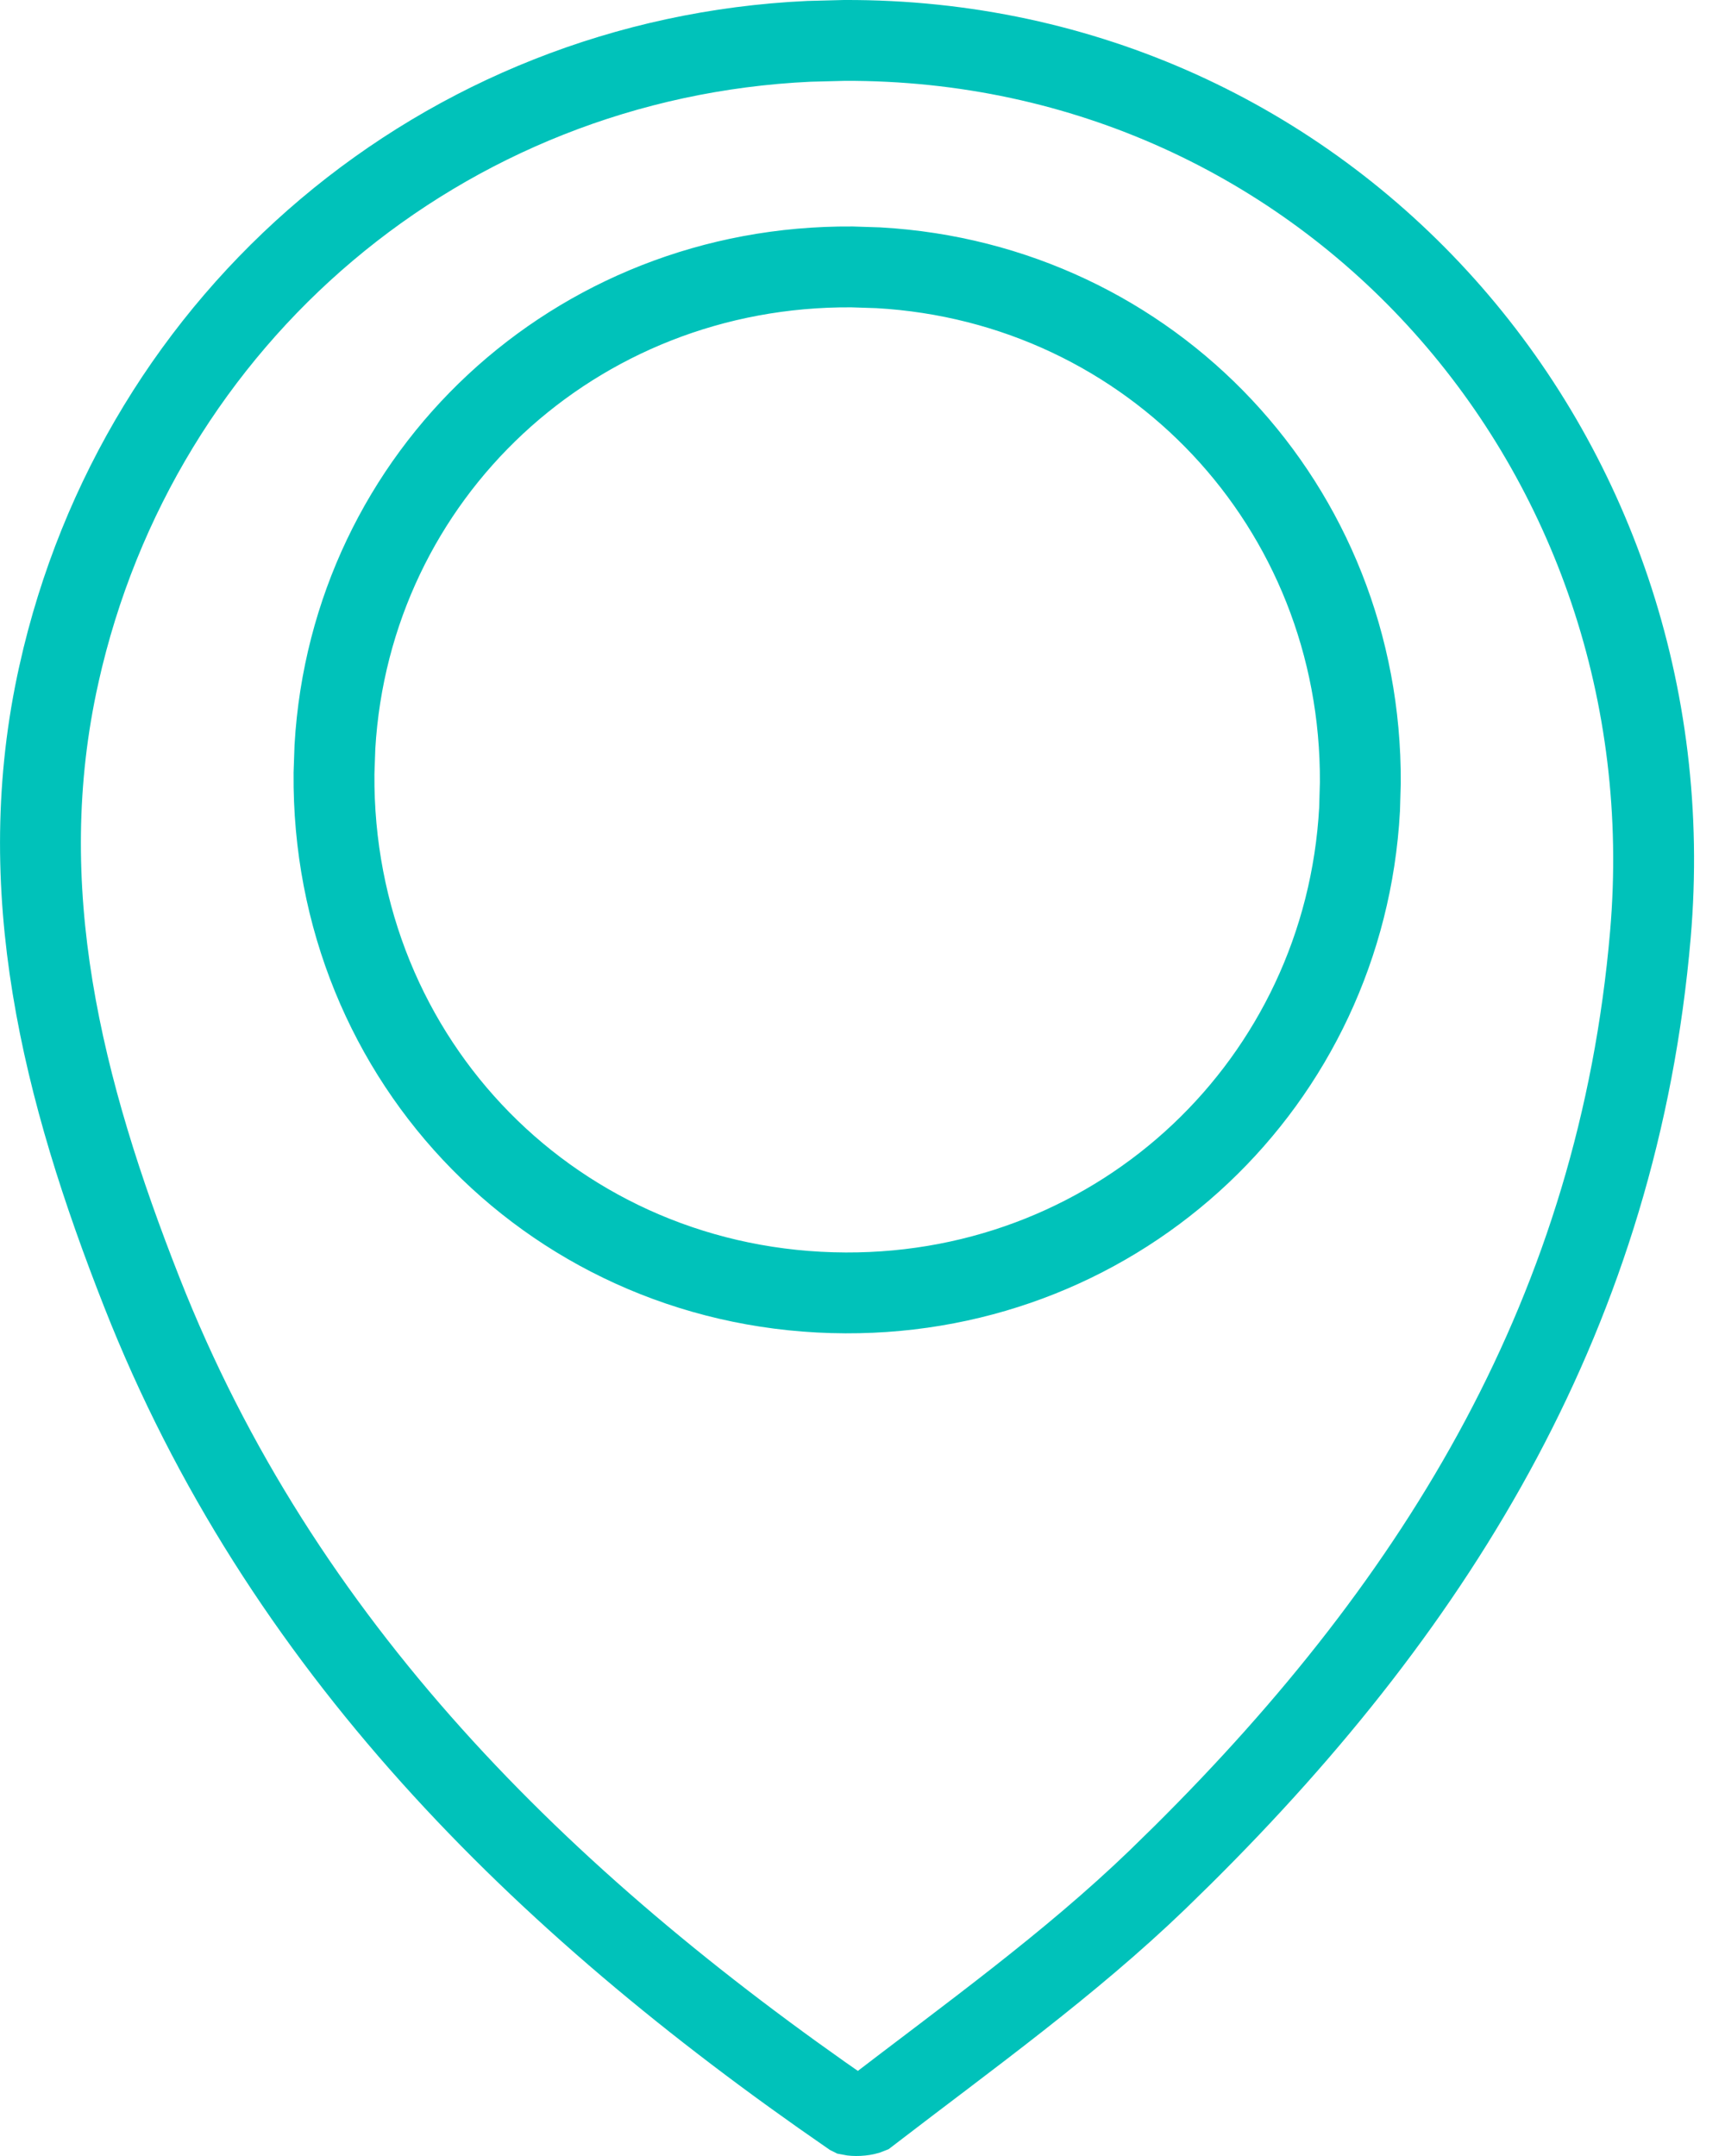 <svg width="32" height="40" viewBox="0 0 32 40" fill="none" xmlns="http://www.w3.org/2000/svg">
<path d="M15.663 0.75C24.62 0.716 31.387 8.367 30.616 17.34C30.019 24.274 26.723 29.669 21.938 34.418L21.47 34.876C19.839 36.447 17.984 37.775 16.109 39.216C16.104 39.218 16.096 39.221 16.085 39.225C16.046 39.236 15.99 39.246 15.928 39.249C15.865 39.252 15.813 39.248 15.779 39.241L15.777 39.24C10.009 35.263 5.205 30.519 2.634 23.982C1.156 20.226 0.206 16.477 1.093 12.508V12.507C2.576 5.858 8.228 1.082 15.004 0.767L15.663 0.75ZM15.804 4.952C10.664 4.916 6.508 8.812 6.213 13.856L6.196 14.348C6.15 19.706 10.342 23.967 15.687 23.987C20.81 24.006 24.943 20.072 25.221 15.016L25.235 14.523C25.264 9.387 21.353 5.255 16.297 4.968L15.804 4.952Z" stroke="#00C2BA" stroke-width="1.5"/>
</svg>
